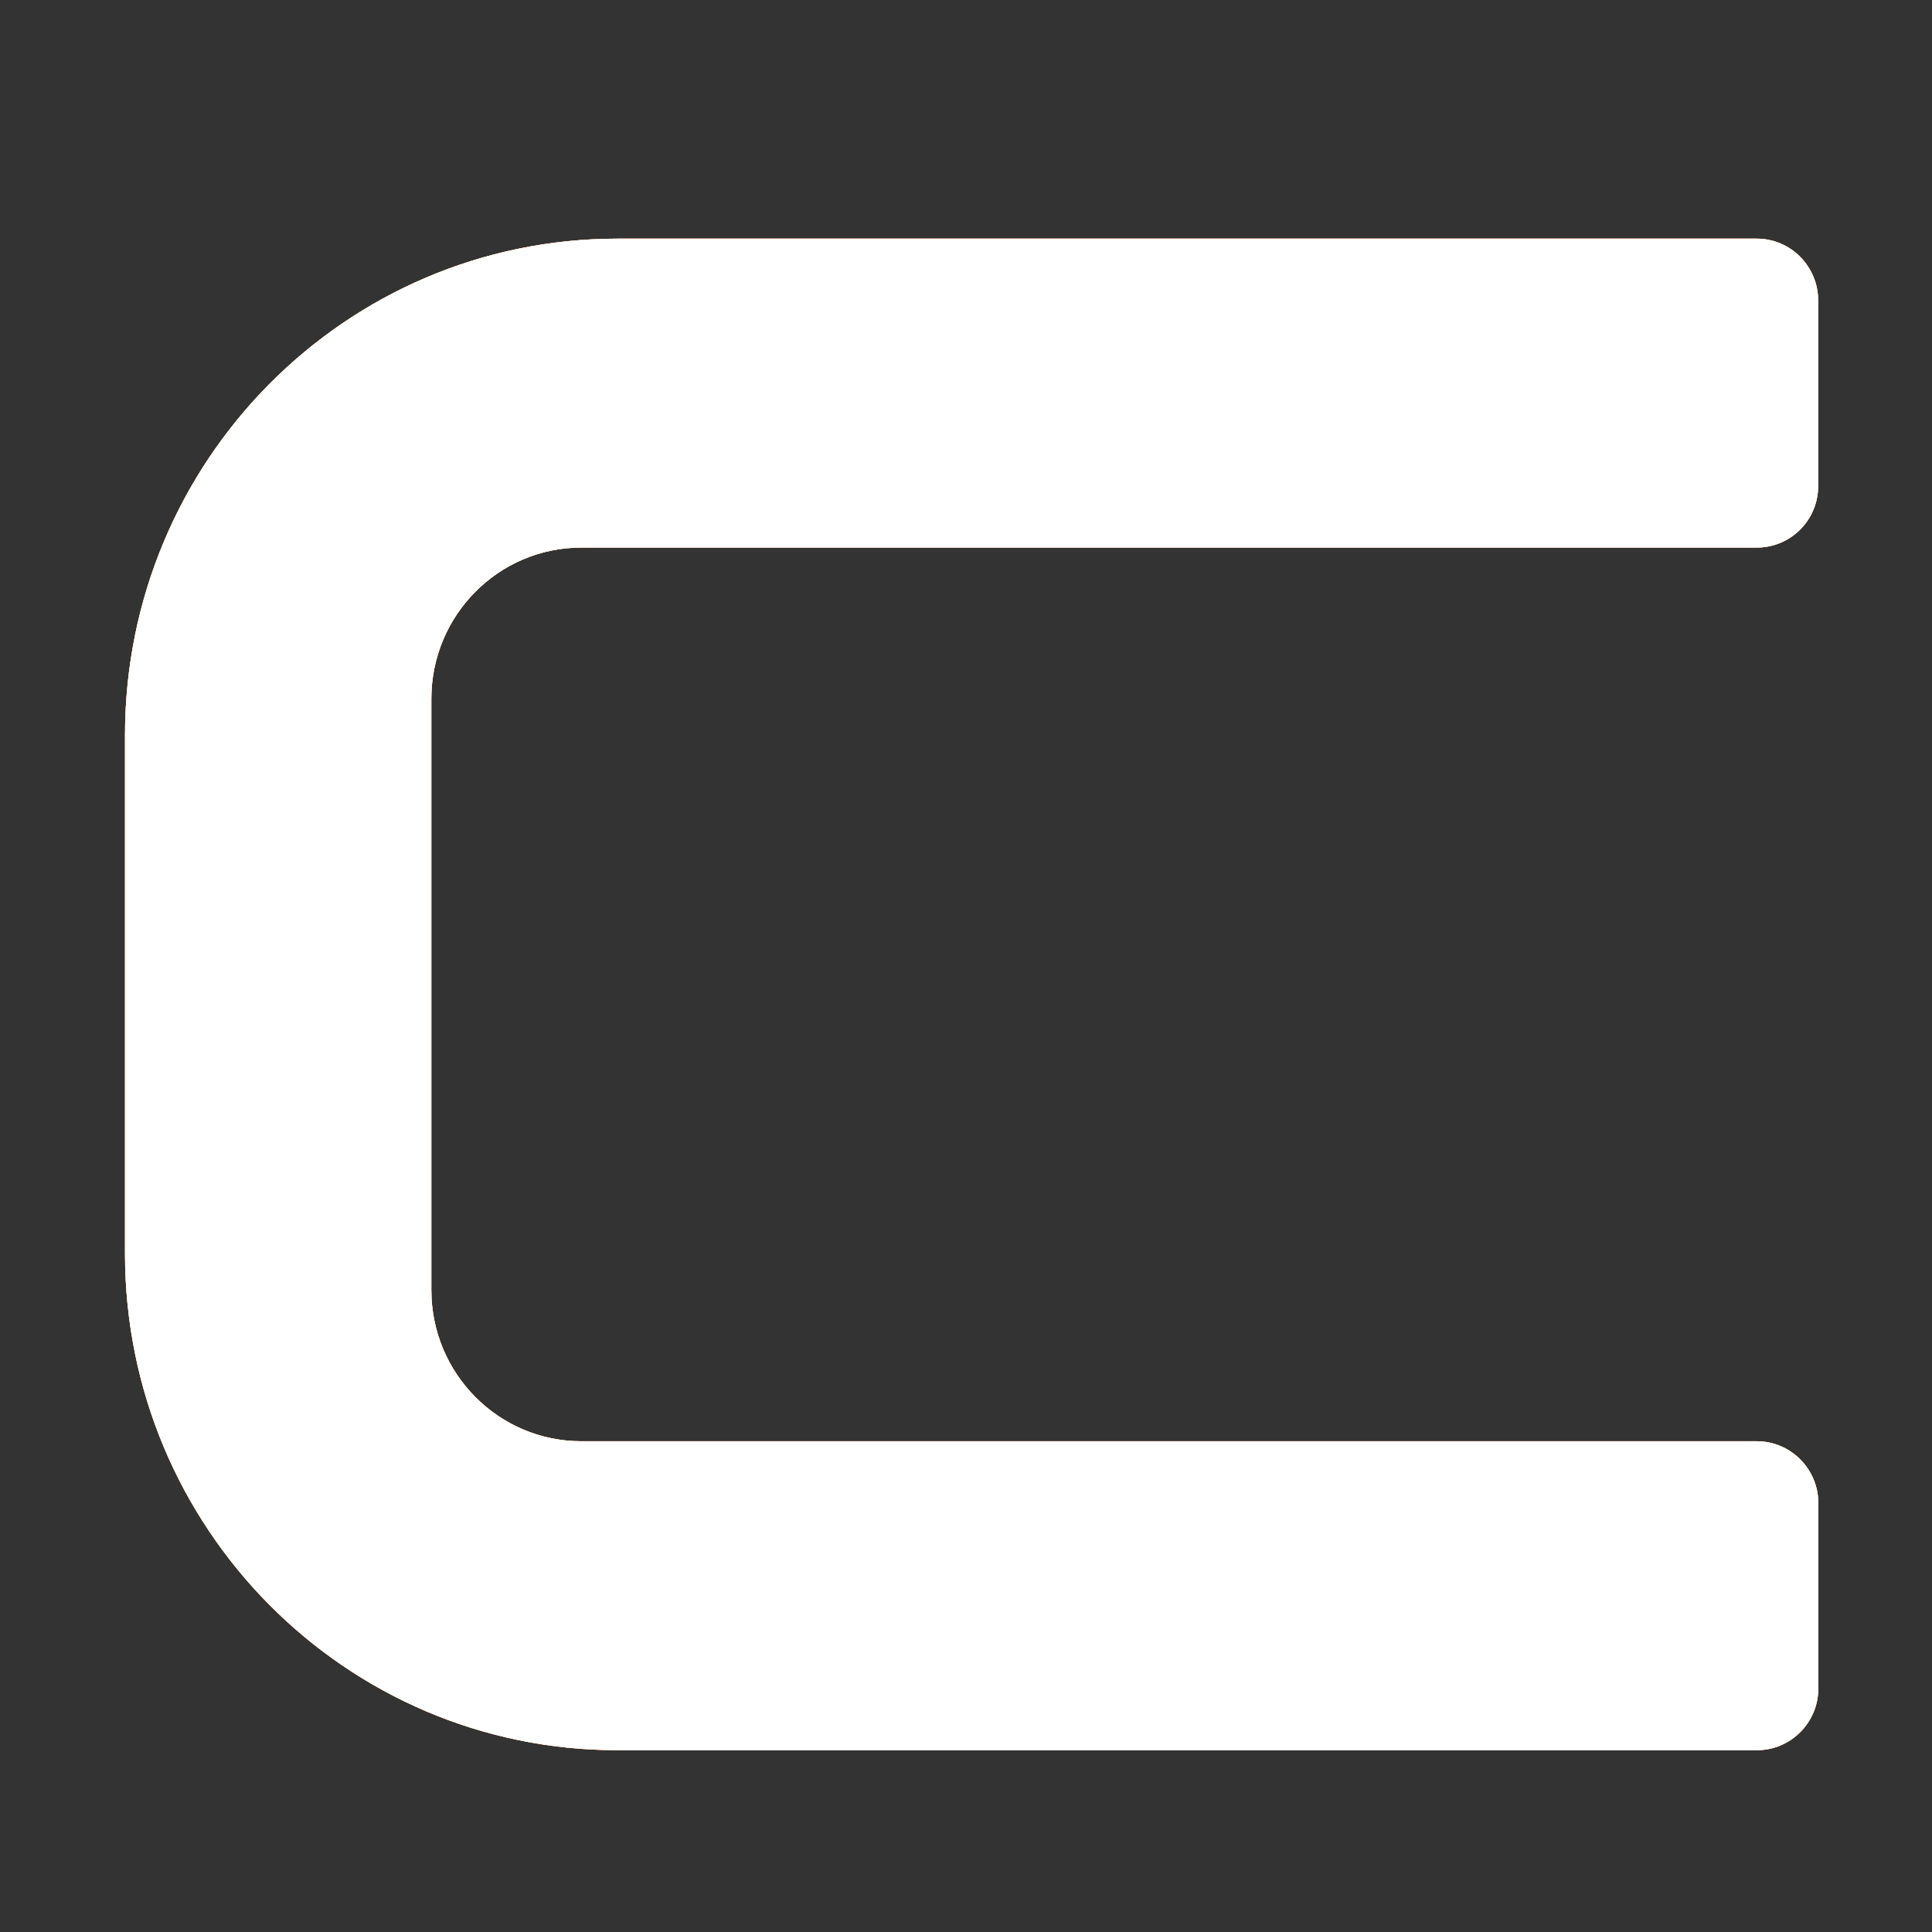 <svg width="64" height="64" viewBox="0 0 64 64" fill="none" xmlns="http://www.w3.org/2000/svg">
  <rect x="0" y="0" width="64" height="64" fill="#333333" stroke="none"/>
  <style>
    @media (prefers-color-scheme: light) {
    #light {
    display:block;
    }
    #dark {
    display:none;
    }
    }
    @media (prefers-color-scheme: dark) {
    #dark {
    display:block;
    }
    #light {
    display:none;
    }
    }
  </style>
  <g id="light">
    <path d="M58.202 47.743C53.608 47.743 42.843 47.743 42.843 47.743H19.255C16.514 47.743 14.289 45.5 14.289 42.736V23.147C14.289 20.383 16.514 18.139 19.255 18.139H58.196C59.324 18.139 60.235 17.22 60.229 16.089C60.229 14.305 60.229 11.74 60.229 9.956C60.229 8.825 59.318 7.906 58.196 7.906H20.454C11.446 7.906 4.141 15.272 4.141 24.356V41.526C4.141 50.61 11.446 57.977 20.454 57.977H50.921C50.921 57.977 55.461 57.977 58.202 57.977C59.324 57.977 60.235 57.057 60.235 55.926V49.8C60.235 48.663 59.324 47.749 58.202 47.743Z" fill="#ff5f00"/>
    <path d="M58.202 47.743C53.608 47.743 42.843 47.743 42.843 47.743H19.255C16.514 47.743 14.289 45.5 14.289 42.736V23.147C14.289 20.383 16.514 18.139 19.255 18.139H58.196C59.324 18.139 60.235 17.22 60.229 16.089C60.229 14.305 60.229 11.74 60.229 9.956C60.229 8.825 59.318 7.906 58.196 7.906H20.454C11.446 7.906 4.141 15.272 4.141 24.356V41.526C4.141 50.61 11.446 57.977 20.454 57.977H50.921C50.921 57.977 55.461 57.977 58.202 57.977C59.324 57.977 60.235 57.057 60.235 55.926V49.8C60.235 48.663 59.324 47.749 58.202 47.743Z" fill="#ff5f00"/>
    <clipPath id="clip0_26_885">
      <rect width="64" height="64" fill="#ff5f00"/>
    </clipPath>
  </g>
  <g id="dark">
    <path d="M58.202 47.743C53.608 47.743 42.843 47.743 42.843 47.743H19.255C16.514 47.743 14.289 45.5 14.289 42.736V23.147C14.289 20.383 16.514 18.139 19.255 18.139H58.196C59.324 18.139 60.235 17.22 60.229 16.089C60.229 14.305 60.229 11.74 60.229 9.956C60.229 8.825 59.318 7.906 58.196 7.906H20.454C11.446 7.906 4.141 15.272 4.141 24.356V41.526C4.141 50.61 11.446 57.977 20.454 57.977H50.921C50.921 57.977 55.461 57.977 58.202 57.977C59.324 57.977 60.235 57.057 60.235 55.926V49.8C60.235 48.663 59.324 47.749 58.202 47.743Z" fill="white"/>
    <path d="M58.202 47.743C53.608 47.743 42.843 47.743 42.843 47.743H19.255C16.514 47.743 14.289 45.5 14.289 42.736V23.147C14.289 20.383 16.514 18.139 19.255 18.139H58.196C59.324 18.139 60.235 17.22 60.229 16.089C60.229 14.305 60.229 11.74 60.229 9.956C60.229 8.825 59.318 7.906 58.196 7.906H20.454C11.446 7.906 4.141 15.272 4.141 24.356V41.526C4.141 50.61 11.446 57.977 20.454 57.977H50.921C50.921 57.977 55.461 57.977 58.202 57.977C59.324 57.977 60.235 57.057 60.235 55.926V49.8C60.235 48.663 59.324 47.749 58.202 47.743Z" fill="white"/>
    <clipPath id="clip0_26_885">
      <rect width="64" height="64" fill="white"/>
    </clipPath>
  </g>
</svg>
